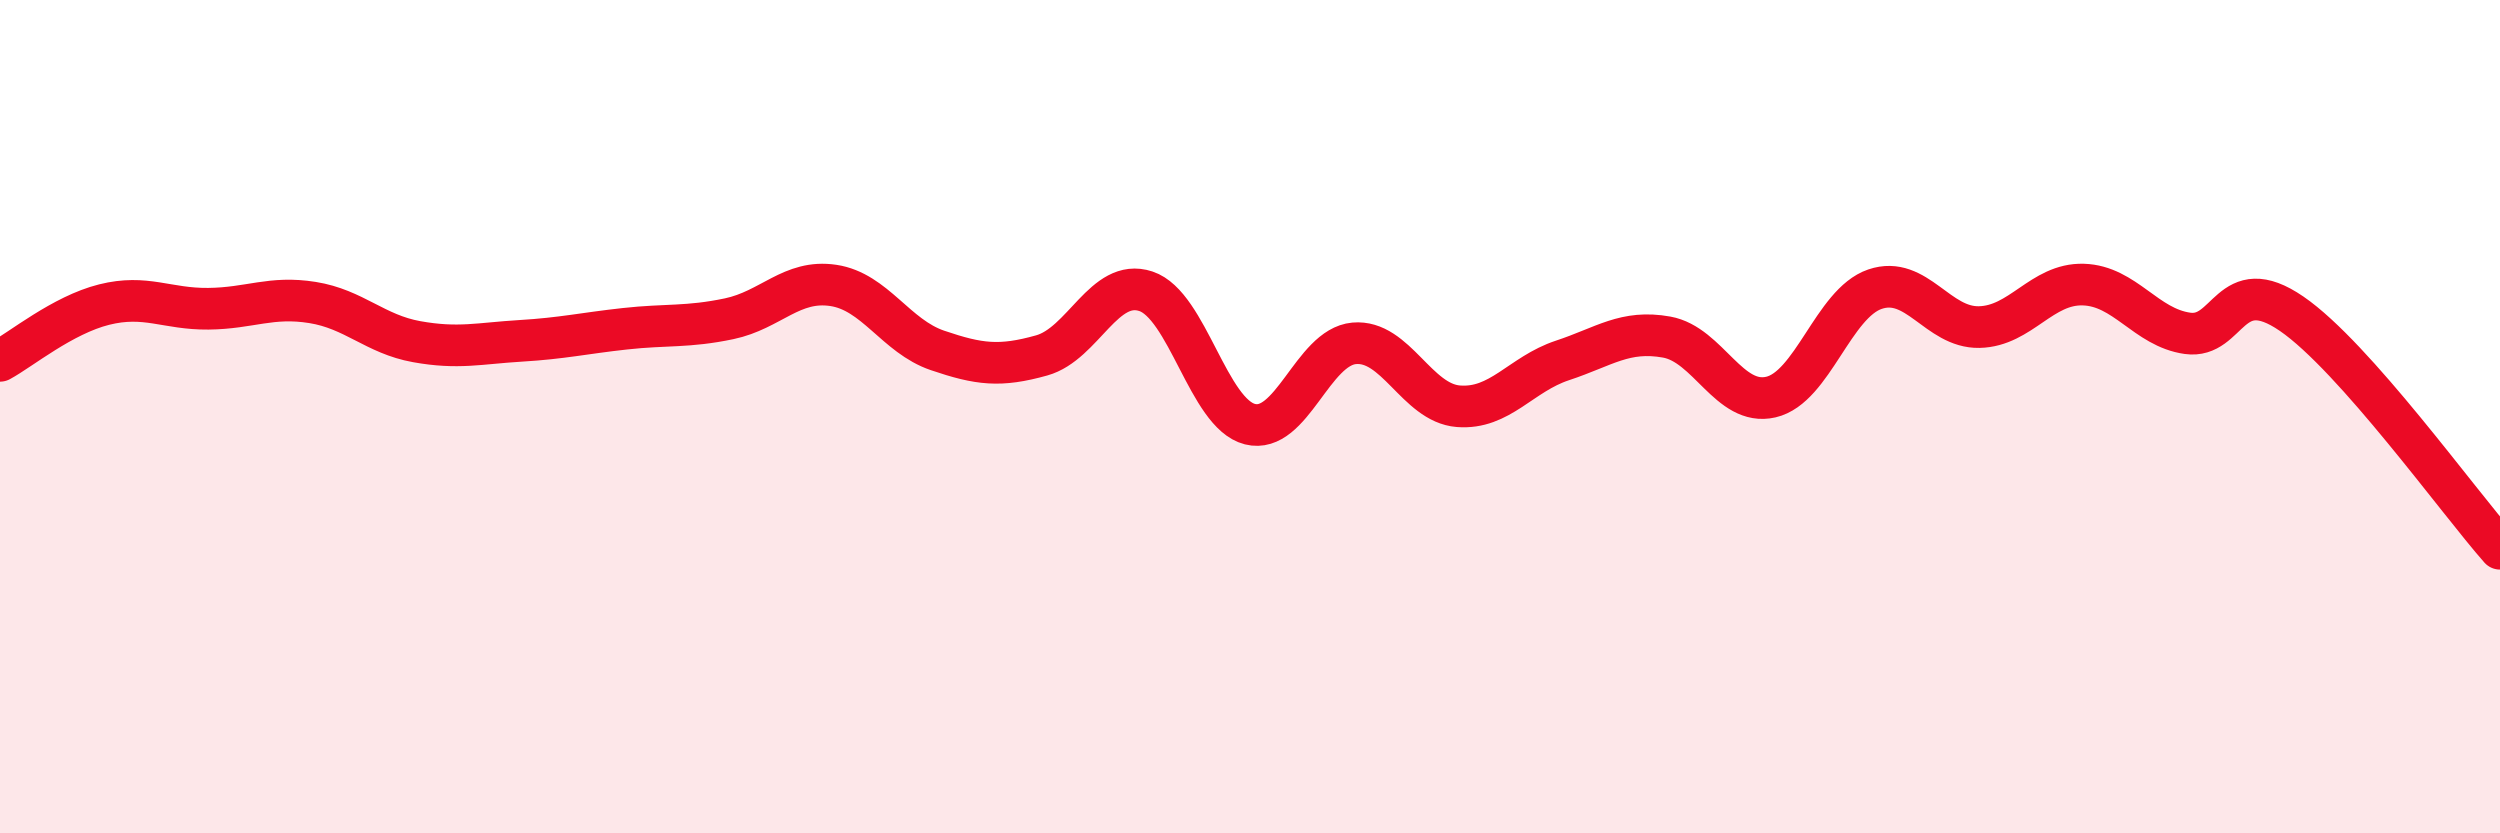 
    <svg width="60" height="20" viewBox="0 0 60 20" xmlns="http://www.w3.org/2000/svg">
      <path
        d="M 0,8.66 C 0.5,8.39 1.5,7.56 2.5,7.31 C 3.5,7.06 4,7.42 5,7.41 C 6,7.4 6.5,7.1 7.5,7.26 C 8.5,7.42 9,8.02 10,8.2 C 11,8.38 11.5,8.24 12.5,8.18 C 13.5,8.12 14,8 15,7.89 C 16,7.78 16.5,7.86 17.5,7.65 C 18.5,7.44 19,6.7 20,6.85 C 21,7 21.5,8.07 22.5,8.41 C 23.5,8.75 24,8.81 25,8.53 C 26,8.25 26.5,6.66 27.5,6.99 C 28.5,7.32 29,9.93 30,10.18 C 31,10.43 31.5,8.33 32.5,8.24 C 33.5,8.15 34,9.67 35,9.75 C 36,9.83 36.5,8.98 37.5,8.65 C 38.5,8.32 39,7.91 40,8.09 C 41,8.27 41.5,9.76 42.5,9.53 C 43.5,9.3 44,7.28 45,6.94 C 46,6.6 46.5,7.87 47.5,7.85 C 48.5,7.83 49,6.8 50,6.83 C 51,6.86 51.5,7.86 52.5,8 C 53.5,8.14 53.5,6.5 55,7.53 C 56.5,8.56 59,12.04 60,13.17L60 20L0 20Z"
        fill="#EB0A25"
        opacity="0.1"
        stroke-linecap="round"
        stroke-linejoin="round"
      />
      <path
        d="M 0,8.66 C 0.5,8.39 1.5,7.56 2.5,7.31 C 3.5,7.06 4,7.42 5,7.41 C 6,7.4 6.5,7.1 7.5,7.26 C 8.5,7.42 9,8.02 10,8.2 C 11,8.38 11.5,8.24 12.5,8.18 C 13.5,8.12 14,8 15,7.89 C 16,7.78 16.5,7.86 17.5,7.65 C 18.5,7.44 19,6.7 20,6.85 C 21,7 21.5,8.07 22.5,8.41 C 23.5,8.75 24,8.81 25,8.53 C 26,8.25 26.5,6.66 27.5,6.99 C 28.5,7.32 29,9.93 30,10.18 C 31,10.43 31.5,8.33 32.5,8.24 C 33.5,8.15 34,9.67 35,9.75 C 36,9.83 36.5,8.98 37.5,8.65 C 38.5,8.32 39,7.91 40,8.09 C 41,8.27 41.5,9.76 42.5,9.53 C 43.5,9.3 44,7.28 45,6.94 C 46,6.6 46.5,7.87 47.5,7.85 C 48.5,7.83 49,6.8 50,6.83 C 51,6.86 51.5,7.86 52.5,8 C 53.5,8.14 53.5,6.5 55,7.53 C 56.5,8.56 59,12.04 60,13.17"
        stroke="#EB0A25"
        stroke-width="1"
        fill="none"
        stroke-linecap="round"
        stroke-linejoin="round"
      />
    </svg>
  